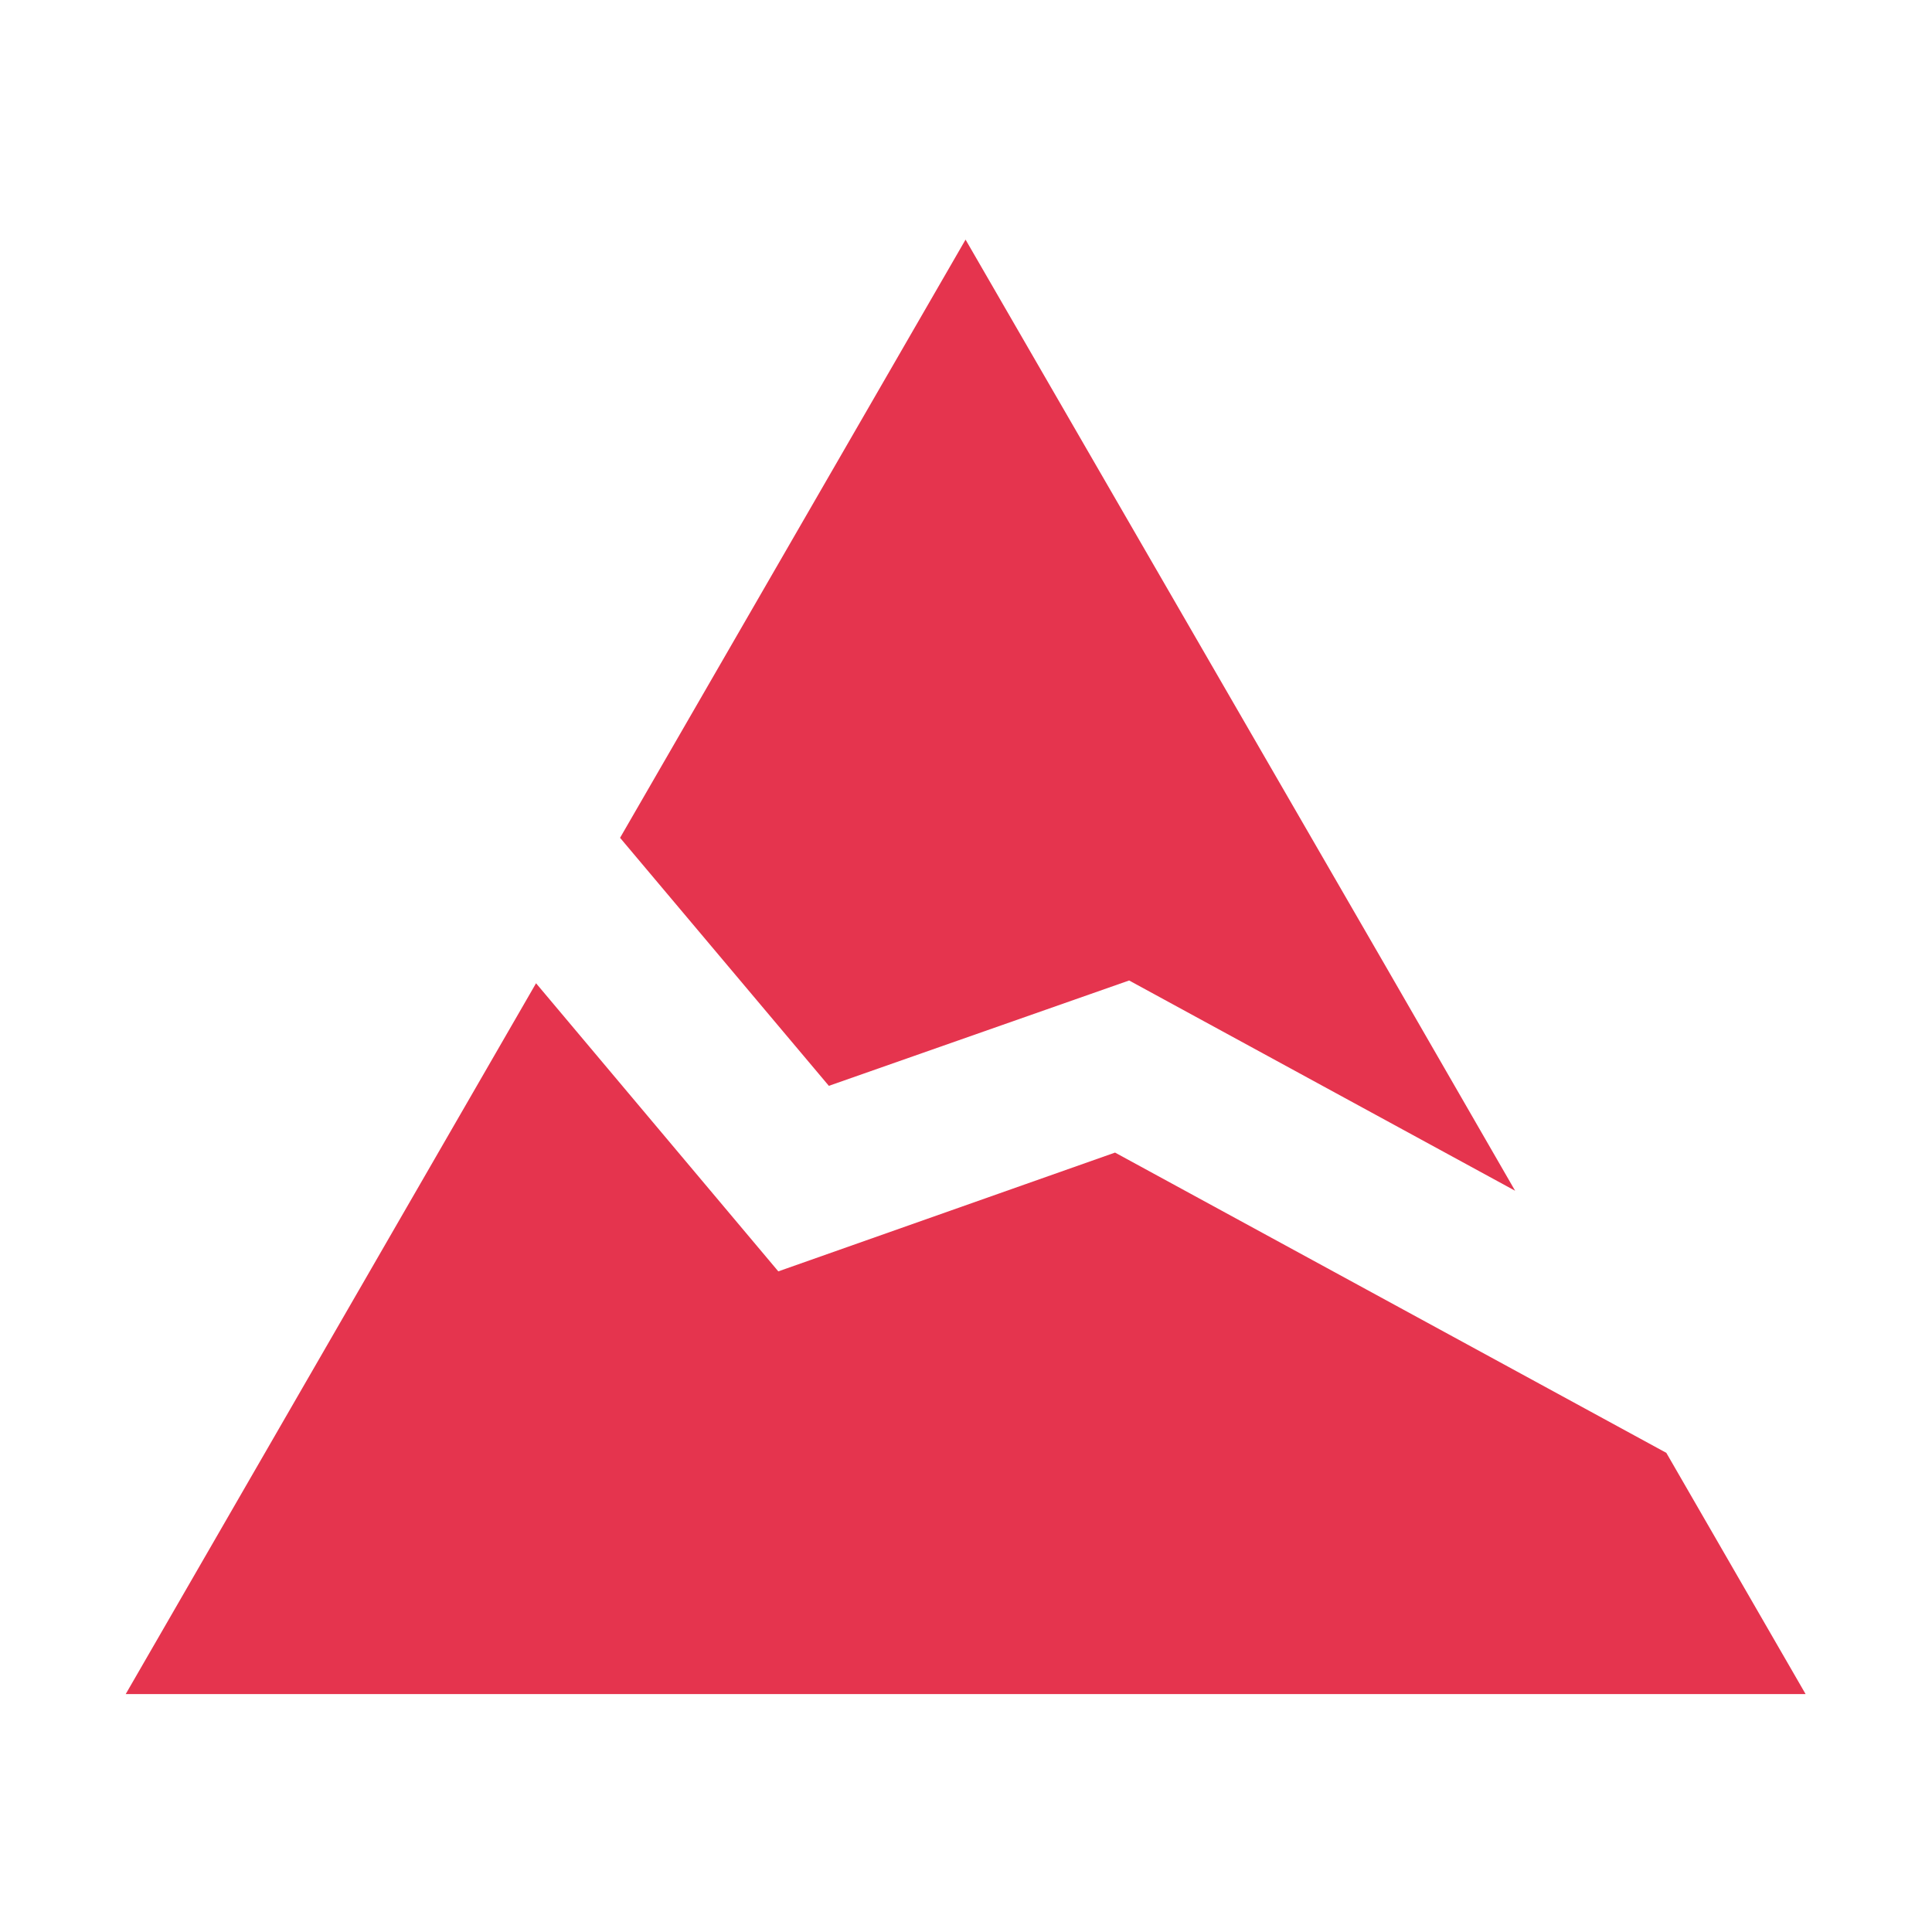 <svg height="1024" viewBox="0 0 1024 1024" width="1024" xmlns="http://www.w3.org/2000/svg"><g fill="#e5344e"><path d="m439.309 575.515-110.66-131.457 183.114-317.058 222.788 385.33 68.498 118.797-204.59-111.45z"/><path d="m957 897.885h-890.361l217.475-376.739 128.406 152.708 178.479-62.959 292.19 159.15z"/></g></svg>
